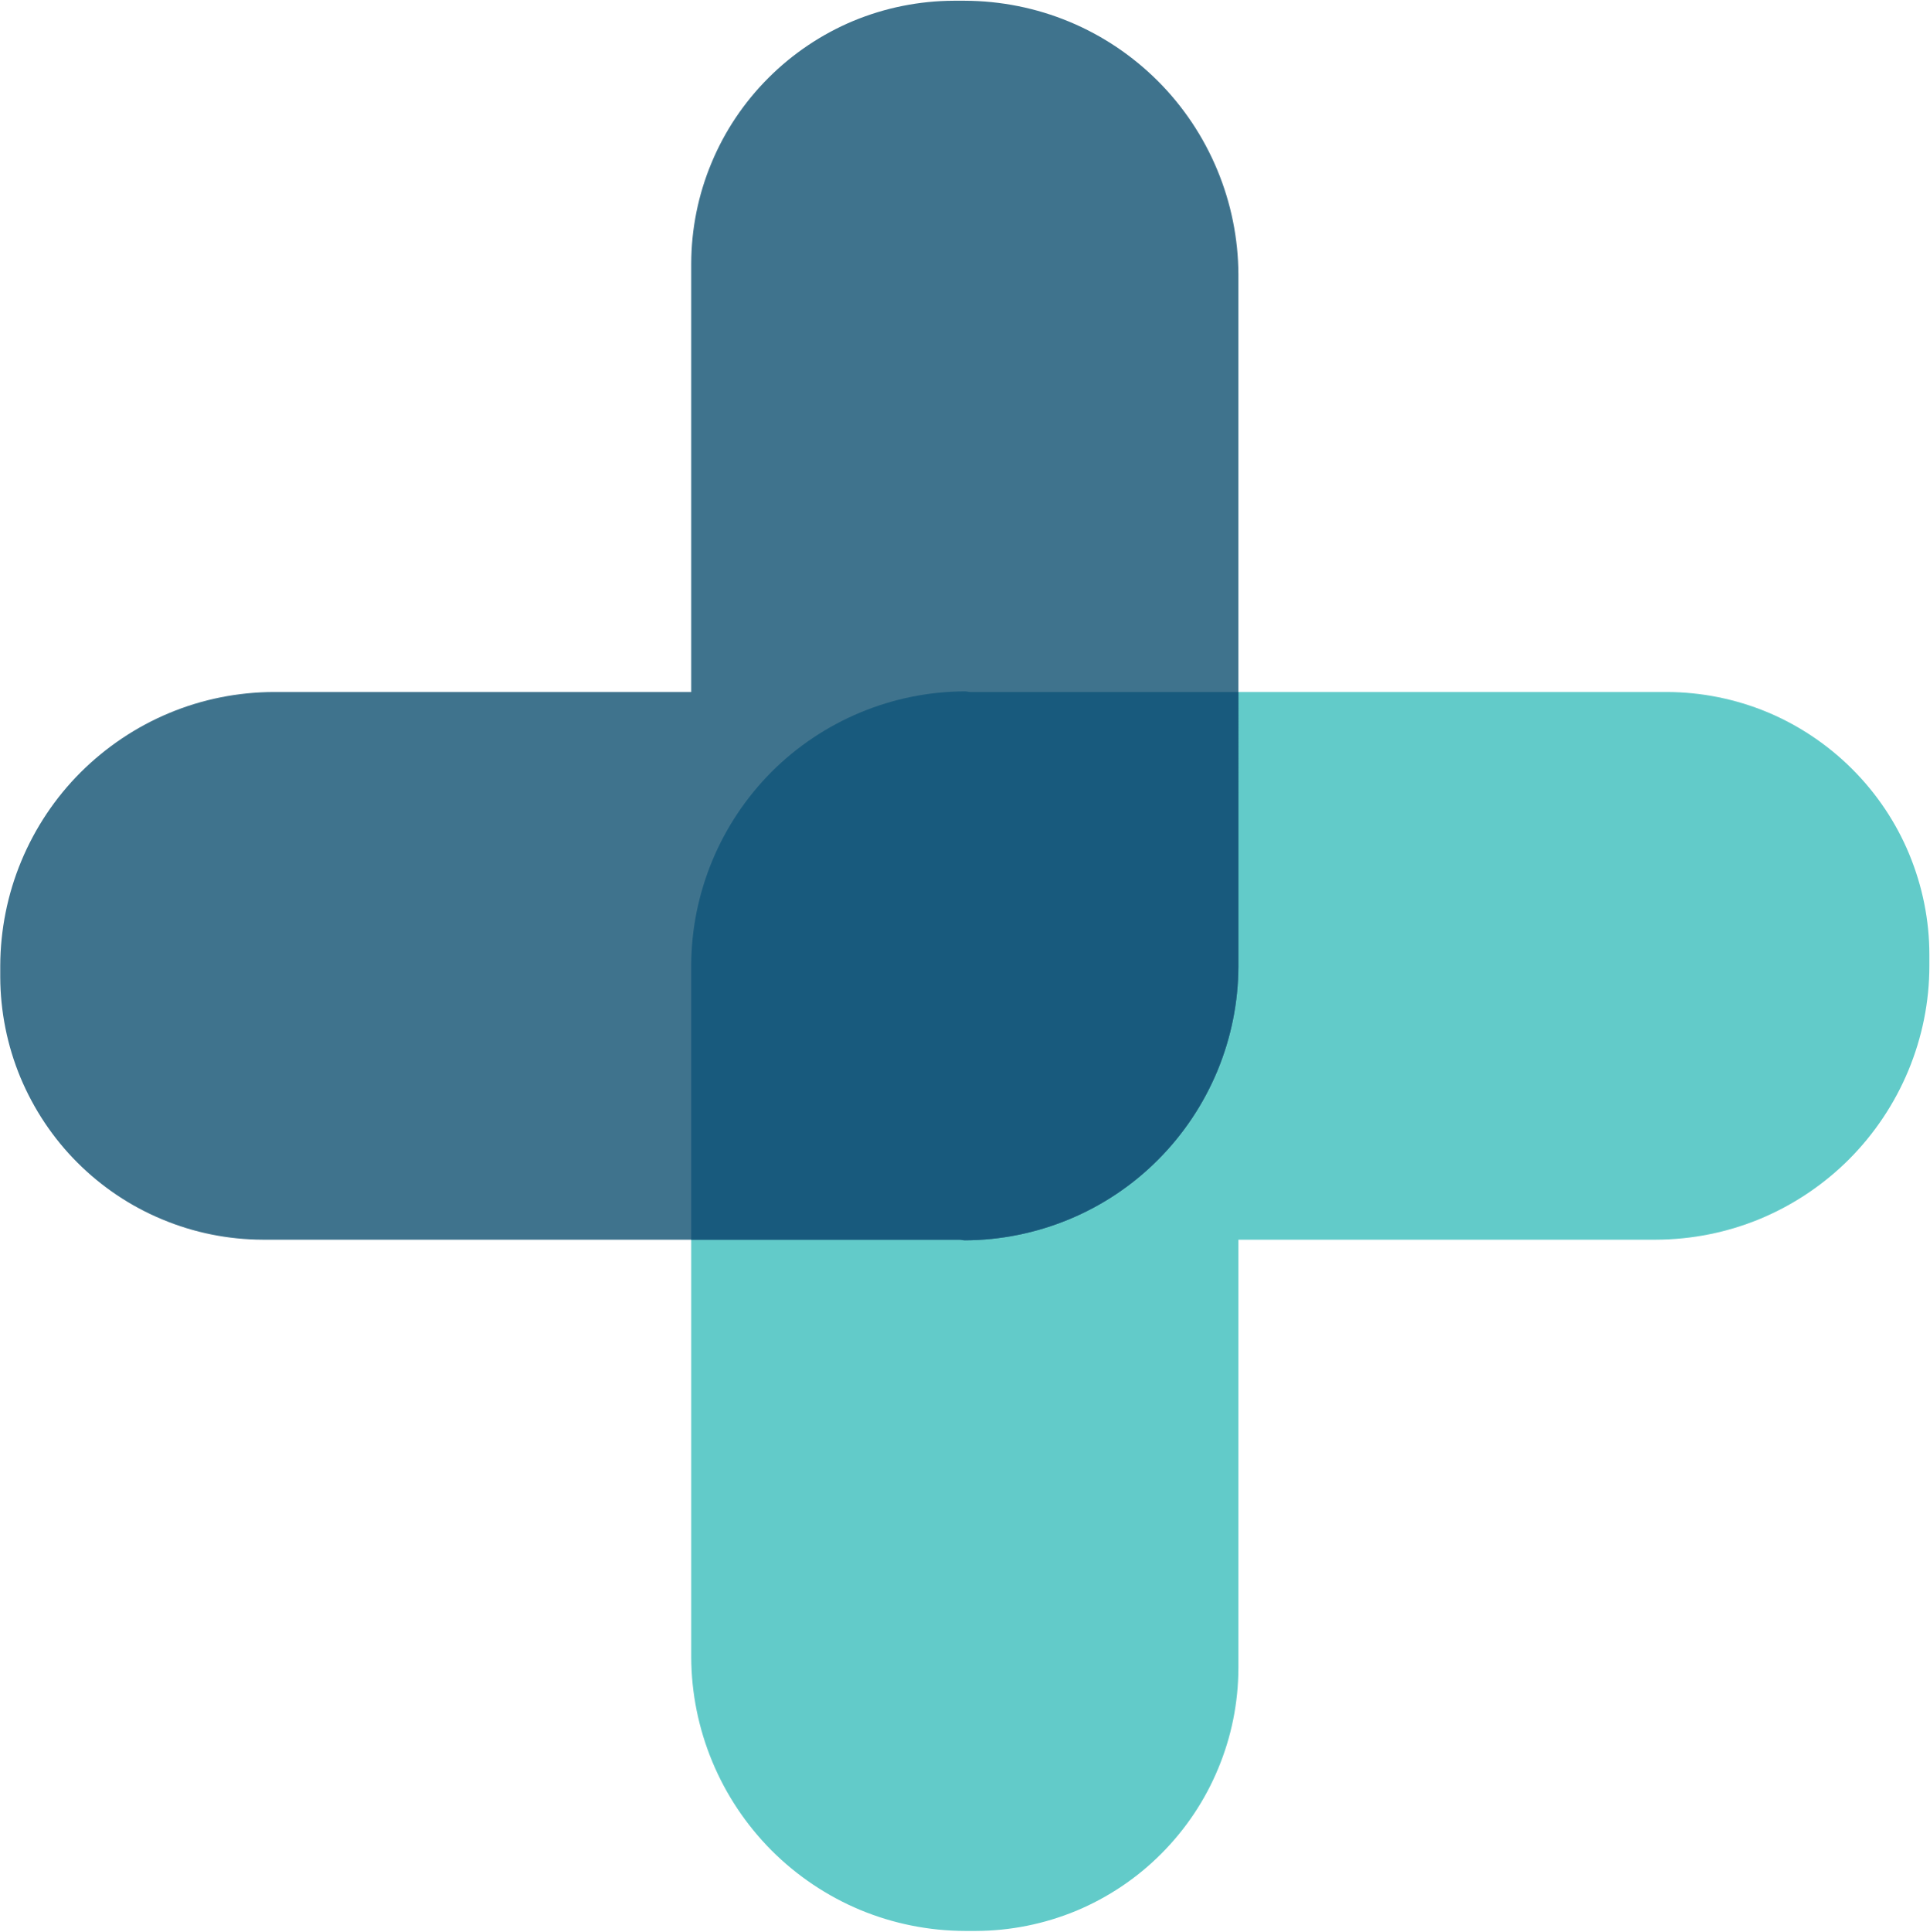 <svg xmlns="http://www.w3.org/2000/svg" version="1.2" viewBox="0 0 1553 1554"><path fill="#62cbc9" d="M1341.4 556.7H780.8c-1.5 0-2.9-.5-4.4-.5-28.9.1-57.5 5.9-84.2 17-26.6 11.1-50.9 27.3-71.3 47.7-20.4 20.5-36.6 44.7-47.7 71.4-11.1 26.7-16.9 55.3-17 84.2v556.6c.1 28.9 5.9 57.5 17 84.2 11.1 26.7 27.3 50.9 47.7 71.4 20.4 20.4 44.7 36.7 71.3 47.8 26.7 11.1 55.3 16.8 84.2 16.9h8.9c27.7-.1 55.1-5.6 80.7-16.2 25.6-10.7 48.9-26.3 68.4-45.9 19.6-19.6 35.2-42.9 45.8-68.5 10.7-25.6 16.2-53 16.3-80.7V997.3h335.9c28.9-.1 57.5-5.8 84.2-16.9 26.6-11.1 50.9-27.4 71.3-47.8 20.4-20.5 36.6-44.7 47.7-71.4 11.1-26.7 16.9-55.3 16.9-84.2v-9c0-27.7-5.6-55.2-16.2-80.8-10.6-25.6-26.2-48.8-45.8-68.4-19.6-19.6-42.8-35.2-68.4-45.9-25.6-10.6-53-16.1-80.7-16.2z"/><path fill="#3f738d" d="M776.4.6h-9c-27.7.1-55.1 5.6-80.7 16.2-25.6 10.7-48.8 26.3-68.4 45.9-19.6 19.6-35.2 42.8-45.8 68.4-10.7 25.6-16.2 53.1-16.3 80.8v344.8H220.3c-28.9.1-57.5 5.8-84.1 16.9-26.7 11.1-50.9 27.4-71.4 47.8-20.4 20.4-36.6 44.7-47.7 71.4C6 719.5.3 748.1.2 777v9c.1 27.7 5.6 55.1 16.2 80.7 10.7 25.6 26.2 48.9 45.8 68.5 19.6 19.6 42.8 35.2 68.4 45.8 25.6 10.7 53 16.2 80.7 16.3h560.6c1.5 0 2.9.5 4.5.5 28.8-.1 57.4-5.9 84.1-17 26.7-11.1 50.9-27.3 71.3-47.8 20.4-20.4 36.6-44.7 47.7-71.3 11.1-26.7 16.9-55.3 17-84.3V220.9c-.1-28.9-5.9-57.5-17-84.2-11.1-26.7-27.3-51-47.7-71.4-20.4-20.4-44.6-36.7-71.3-47.8C833.8 6.4 805.2.7 776.4.6z"/><path fill="#185a7d" d="M776.4 556.2c-28.9.1-57.5 5.9-84.2 17-26.6 11.1-50.9 27.3-71.3 47.7-20.4 20.5-36.6 44.7-47.7 71.4-11.1 26.7-16.9 55.3-17 84.2v220.8h215.7c1.5 0 2.9.5 4.5.5 28.8-.1 57.4-5.9 84.1-17 26.7-11.1 50.9-27.3 71.3-47.8 20.4-20.4 36.6-44.7 47.7-71.3 11.1-26.7 16.9-55.3 17-84.3V556.7H780.8c-1.5 0-2.9-.5-4.4-.5z"/></svg>